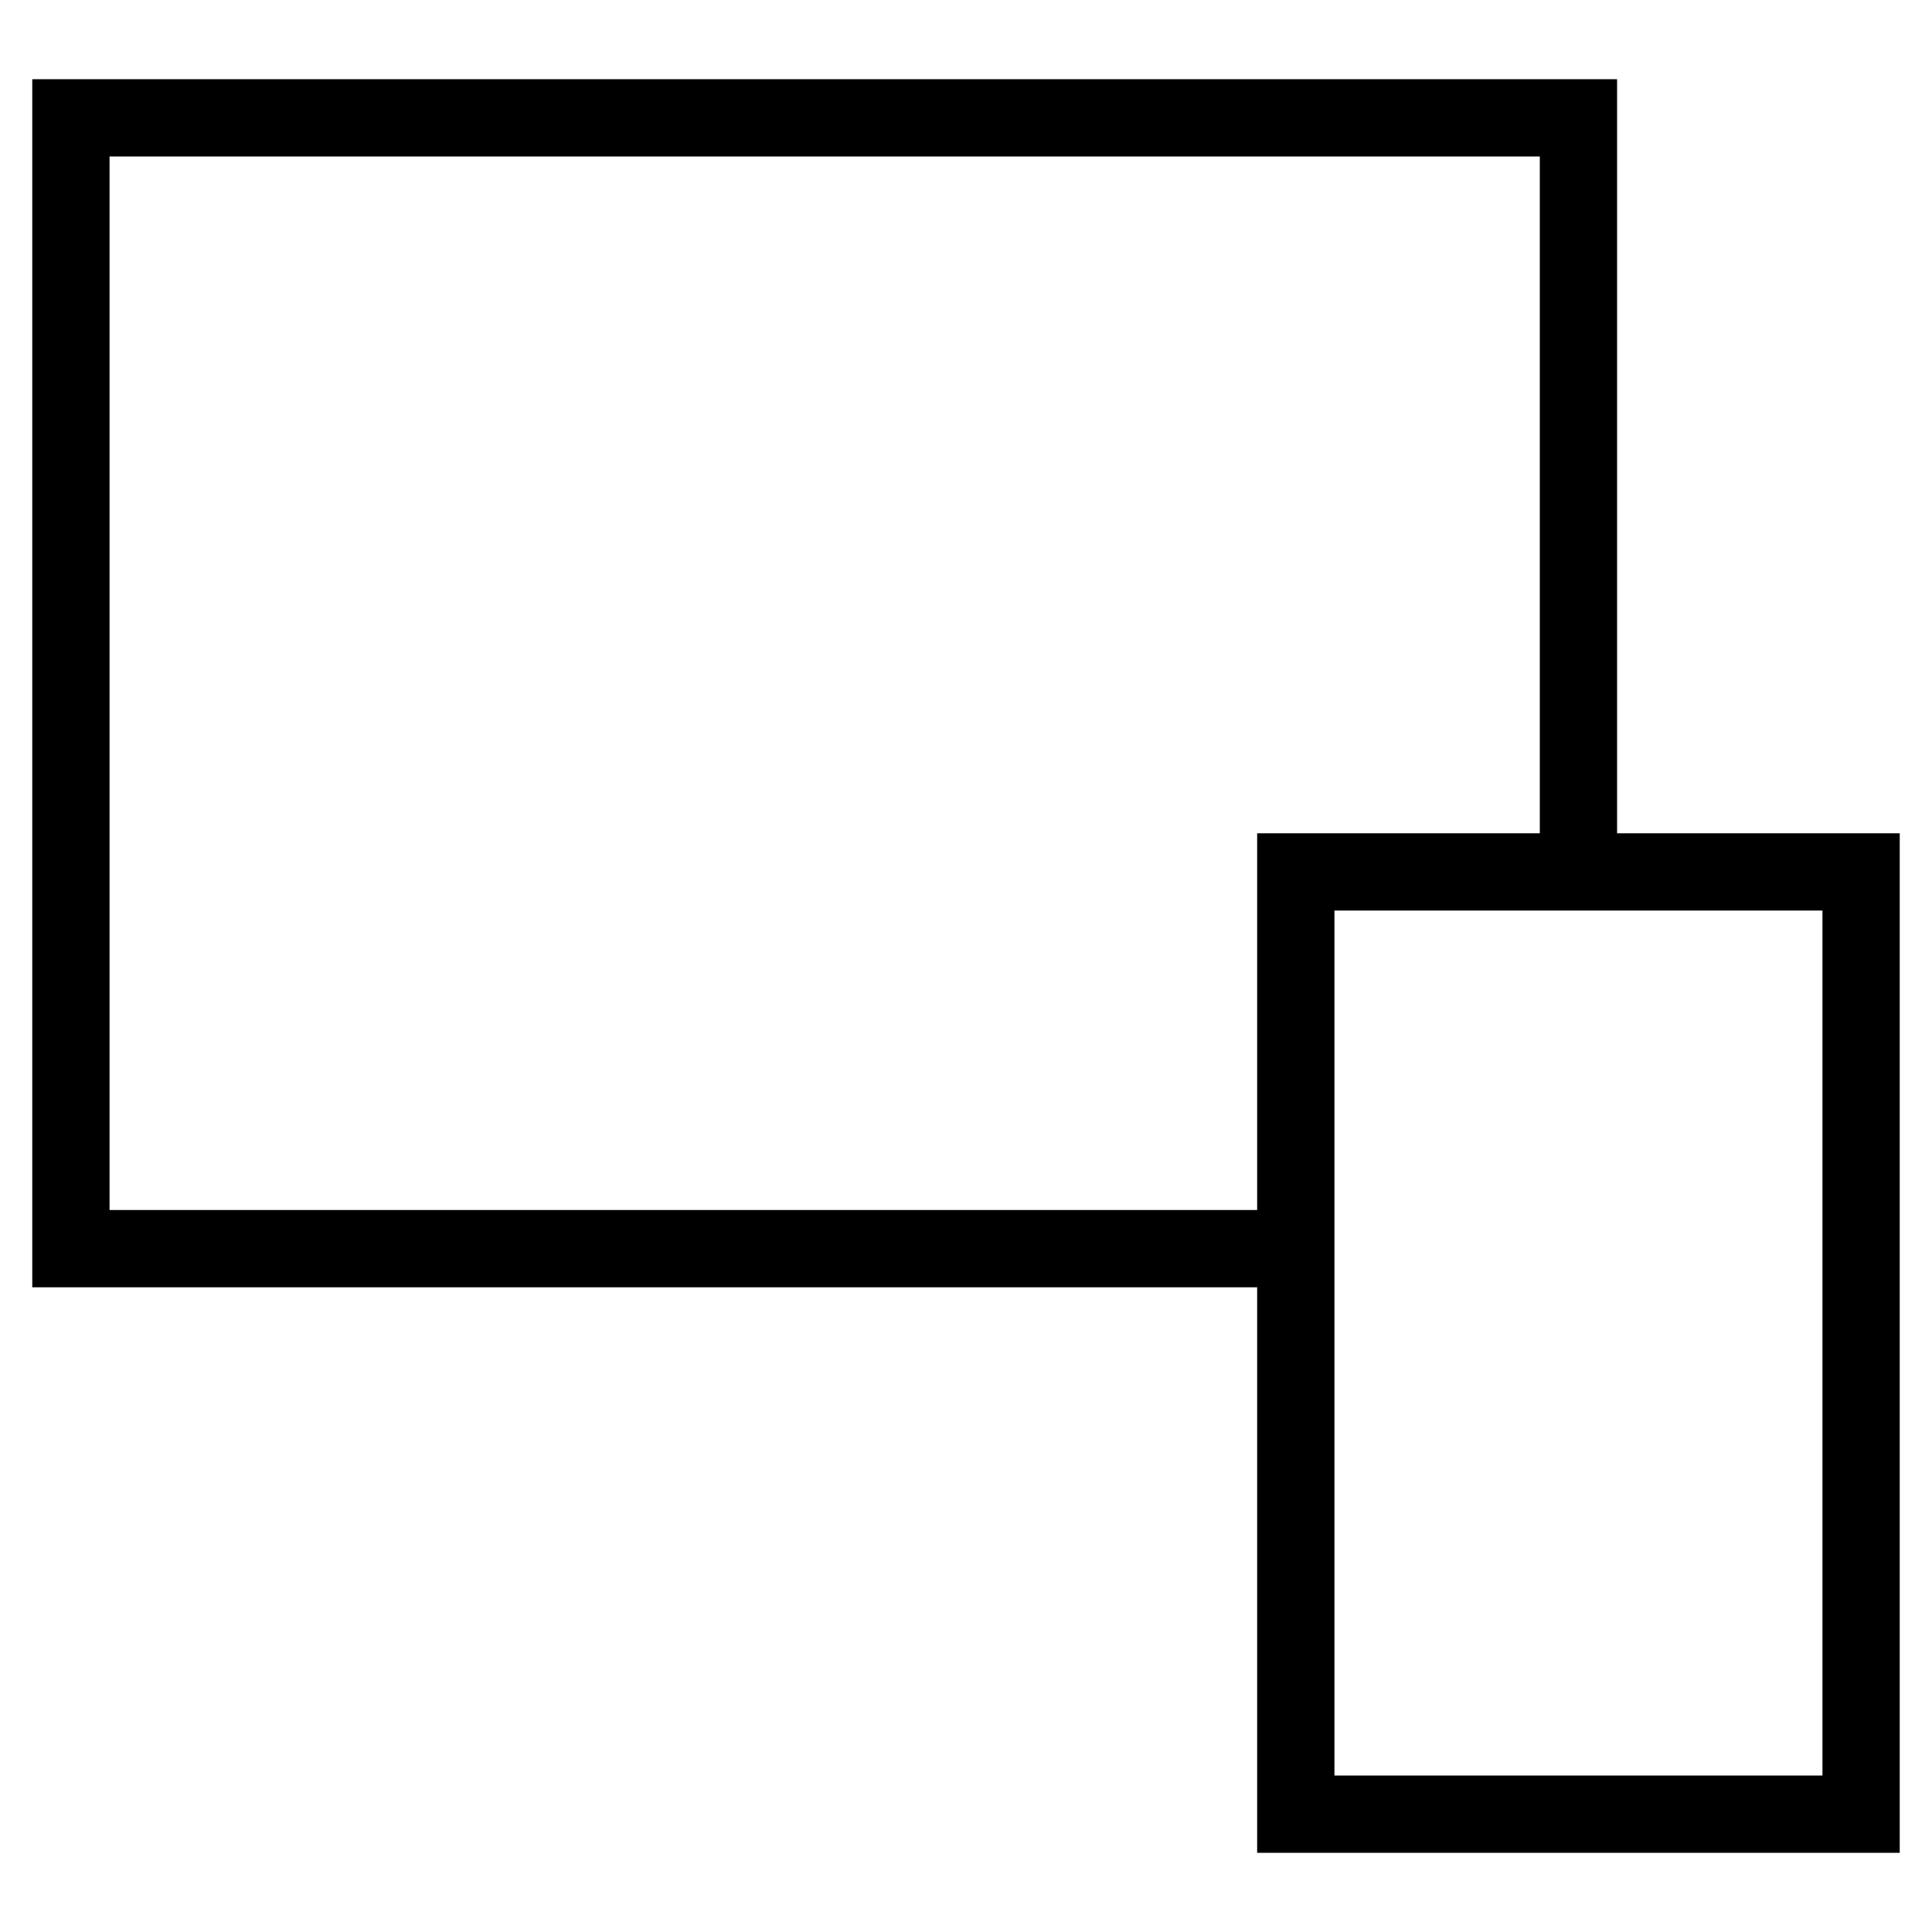 <?xml version="1.0" encoding="UTF-8"?>
<svg xmlns="http://www.w3.org/2000/svg" id="Layer_1" data-name="Layer 1" viewBox="0 0 100 100">
  <defs>
    <style>
      .cls-1 {
        fill: none;
        stroke: #000;
        stroke-miterlimit: 10;
        stroke-width: 4px;
      }
    </style>
  </defs>
  <polyline class="cls-1" points="67.07 64.63 3.67 64.63 3.67 6.1 81.7 6.1 81.7 45.12"></polyline>
  <rect class="cls-1" x="67.07" y="45.12" width="29.26" height="48.77" transform="translate(163.4 139.02) rotate(-180)"></rect>
</svg>
